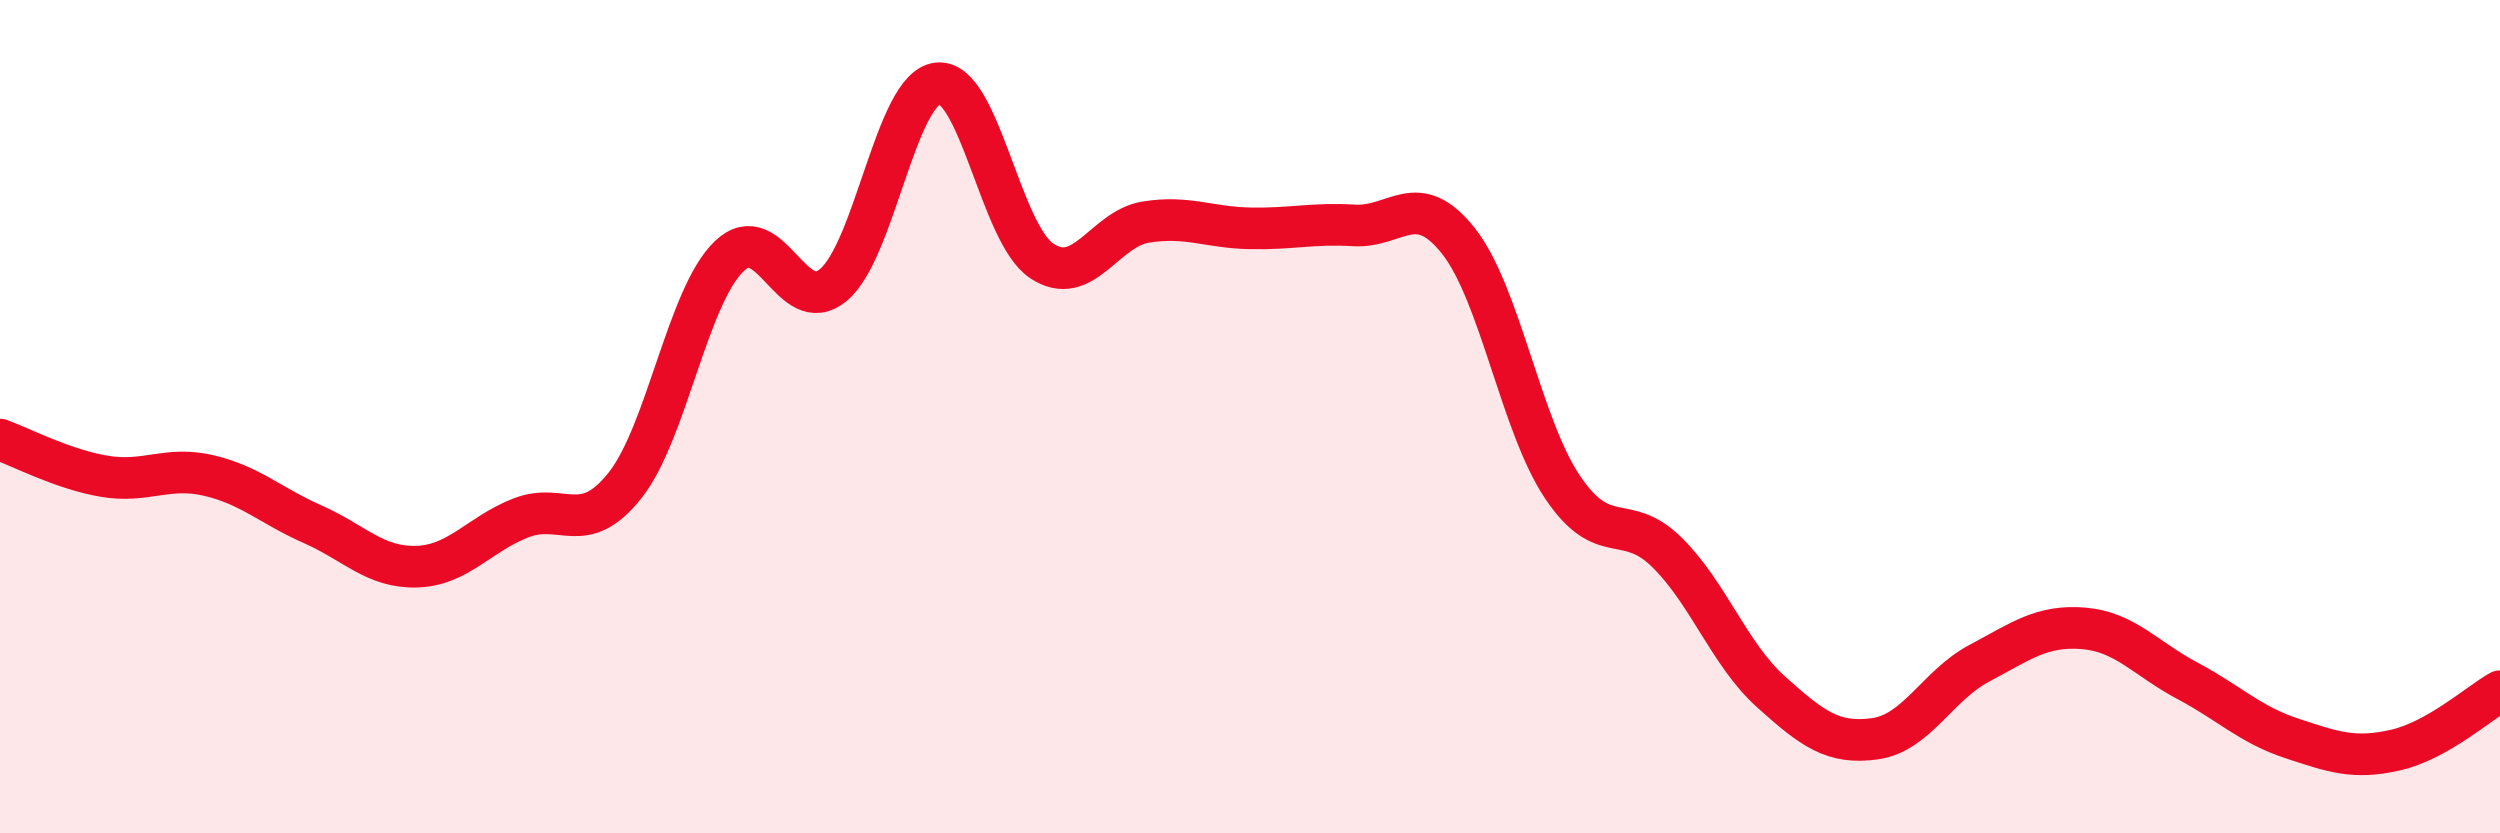 
    <svg width="60" height="20" viewBox="0 0 60 20" xmlns="http://www.w3.org/2000/svg">
      <path
        d="M 0,10.55 C 0.5,10.73 1.5,11.26 2.5,11.43 C 3.5,11.6 4,11.18 5,11.41 C 6,11.64 6.5,12.14 7.5,12.58 C 8.5,13.02 9,13.63 10,13.6 C 11,13.57 11.5,12.82 12.5,12.43 C 13.5,12.04 14,12.91 15,11.65 C 16,10.39 16.5,7.11 17.5,6.15 C 18.5,5.19 19,7.67 20,6.84 C 21,6.01 21.5,2.12 22.5,2 C 23.5,1.88 24,5.59 25,6.26 C 26,6.93 26.5,5.49 27.5,5.33 C 28.5,5.17 29,5.46 30,5.48 C 31,5.5 31.5,5.35 32.5,5.41 C 33.5,5.47 34,4.52 35,5.78 C 36,7.04 36.5,10.2 37.5,11.69 C 38.5,13.18 39,12.27 40,13.25 C 41,14.23 41.5,15.7 42.5,16.6 C 43.5,17.5 44,17.87 45,17.73 C 46,17.59 46.5,16.45 47.5,15.92 C 48.5,15.39 49,15 50,15.08 C 51,15.16 51.5,15.81 52.5,16.34 C 53.5,16.87 54,17.39 55,17.72 C 56,18.05 56.5,18.23 57.5,18 C 58.5,17.77 59.5,16.87 60,16.59L60 20L0 20Z"
        fill="#EB0A25"
        opacity="0.1"
        stroke-linecap="round"
        stroke-linejoin="round"
      />
      <path
        d="M 0,10.55 C 0.5,10.73 1.5,11.26 2.5,11.43 C 3.5,11.6 4,11.18 5,11.41 C 6,11.64 6.5,12.14 7.5,12.58 C 8.5,13.02 9,13.63 10,13.6 C 11,13.57 11.5,12.82 12.5,12.43 C 13.5,12.04 14,12.91 15,11.65 C 16,10.39 16.5,7.11 17.5,6.15 C 18.5,5.19 19,7.67 20,6.84 C 21,6.01 21.5,2.12 22.5,2 C 23.5,1.88 24,5.59 25,6.26 C 26,6.93 26.5,5.49 27.5,5.33 C 28.5,5.17 29,5.46 30,5.48 C 31,5.5 31.5,5.35 32.5,5.41 C 33.5,5.47 34,4.52 35,5.78 C 36,7.04 36.5,10.2 37.5,11.69 C 38.5,13.18 39,12.27 40,13.25 C 41,14.23 41.5,15.7 42.5,16.6 C 43.5,17.5 44,17.87 45,17.73 C 46,17.59 46.5,16.45 47.5,15.92 C 48.5,15.39 49,15 50,15.08 C 51,15.16 51.5,15.81 52.5,16.34 C 53.5,16.87 54,17.39 55,17.72 C 56,18.05 56.5,18.23 57.5,18 C 58.5,17.77 59.5,16.87 60,16.59"
        stroke="#EB0A25"
        stroke-width="1"
        fill="none"
        stroke-linecap="round"
        stroke-linejoin="round"
      />
    </svg>
  